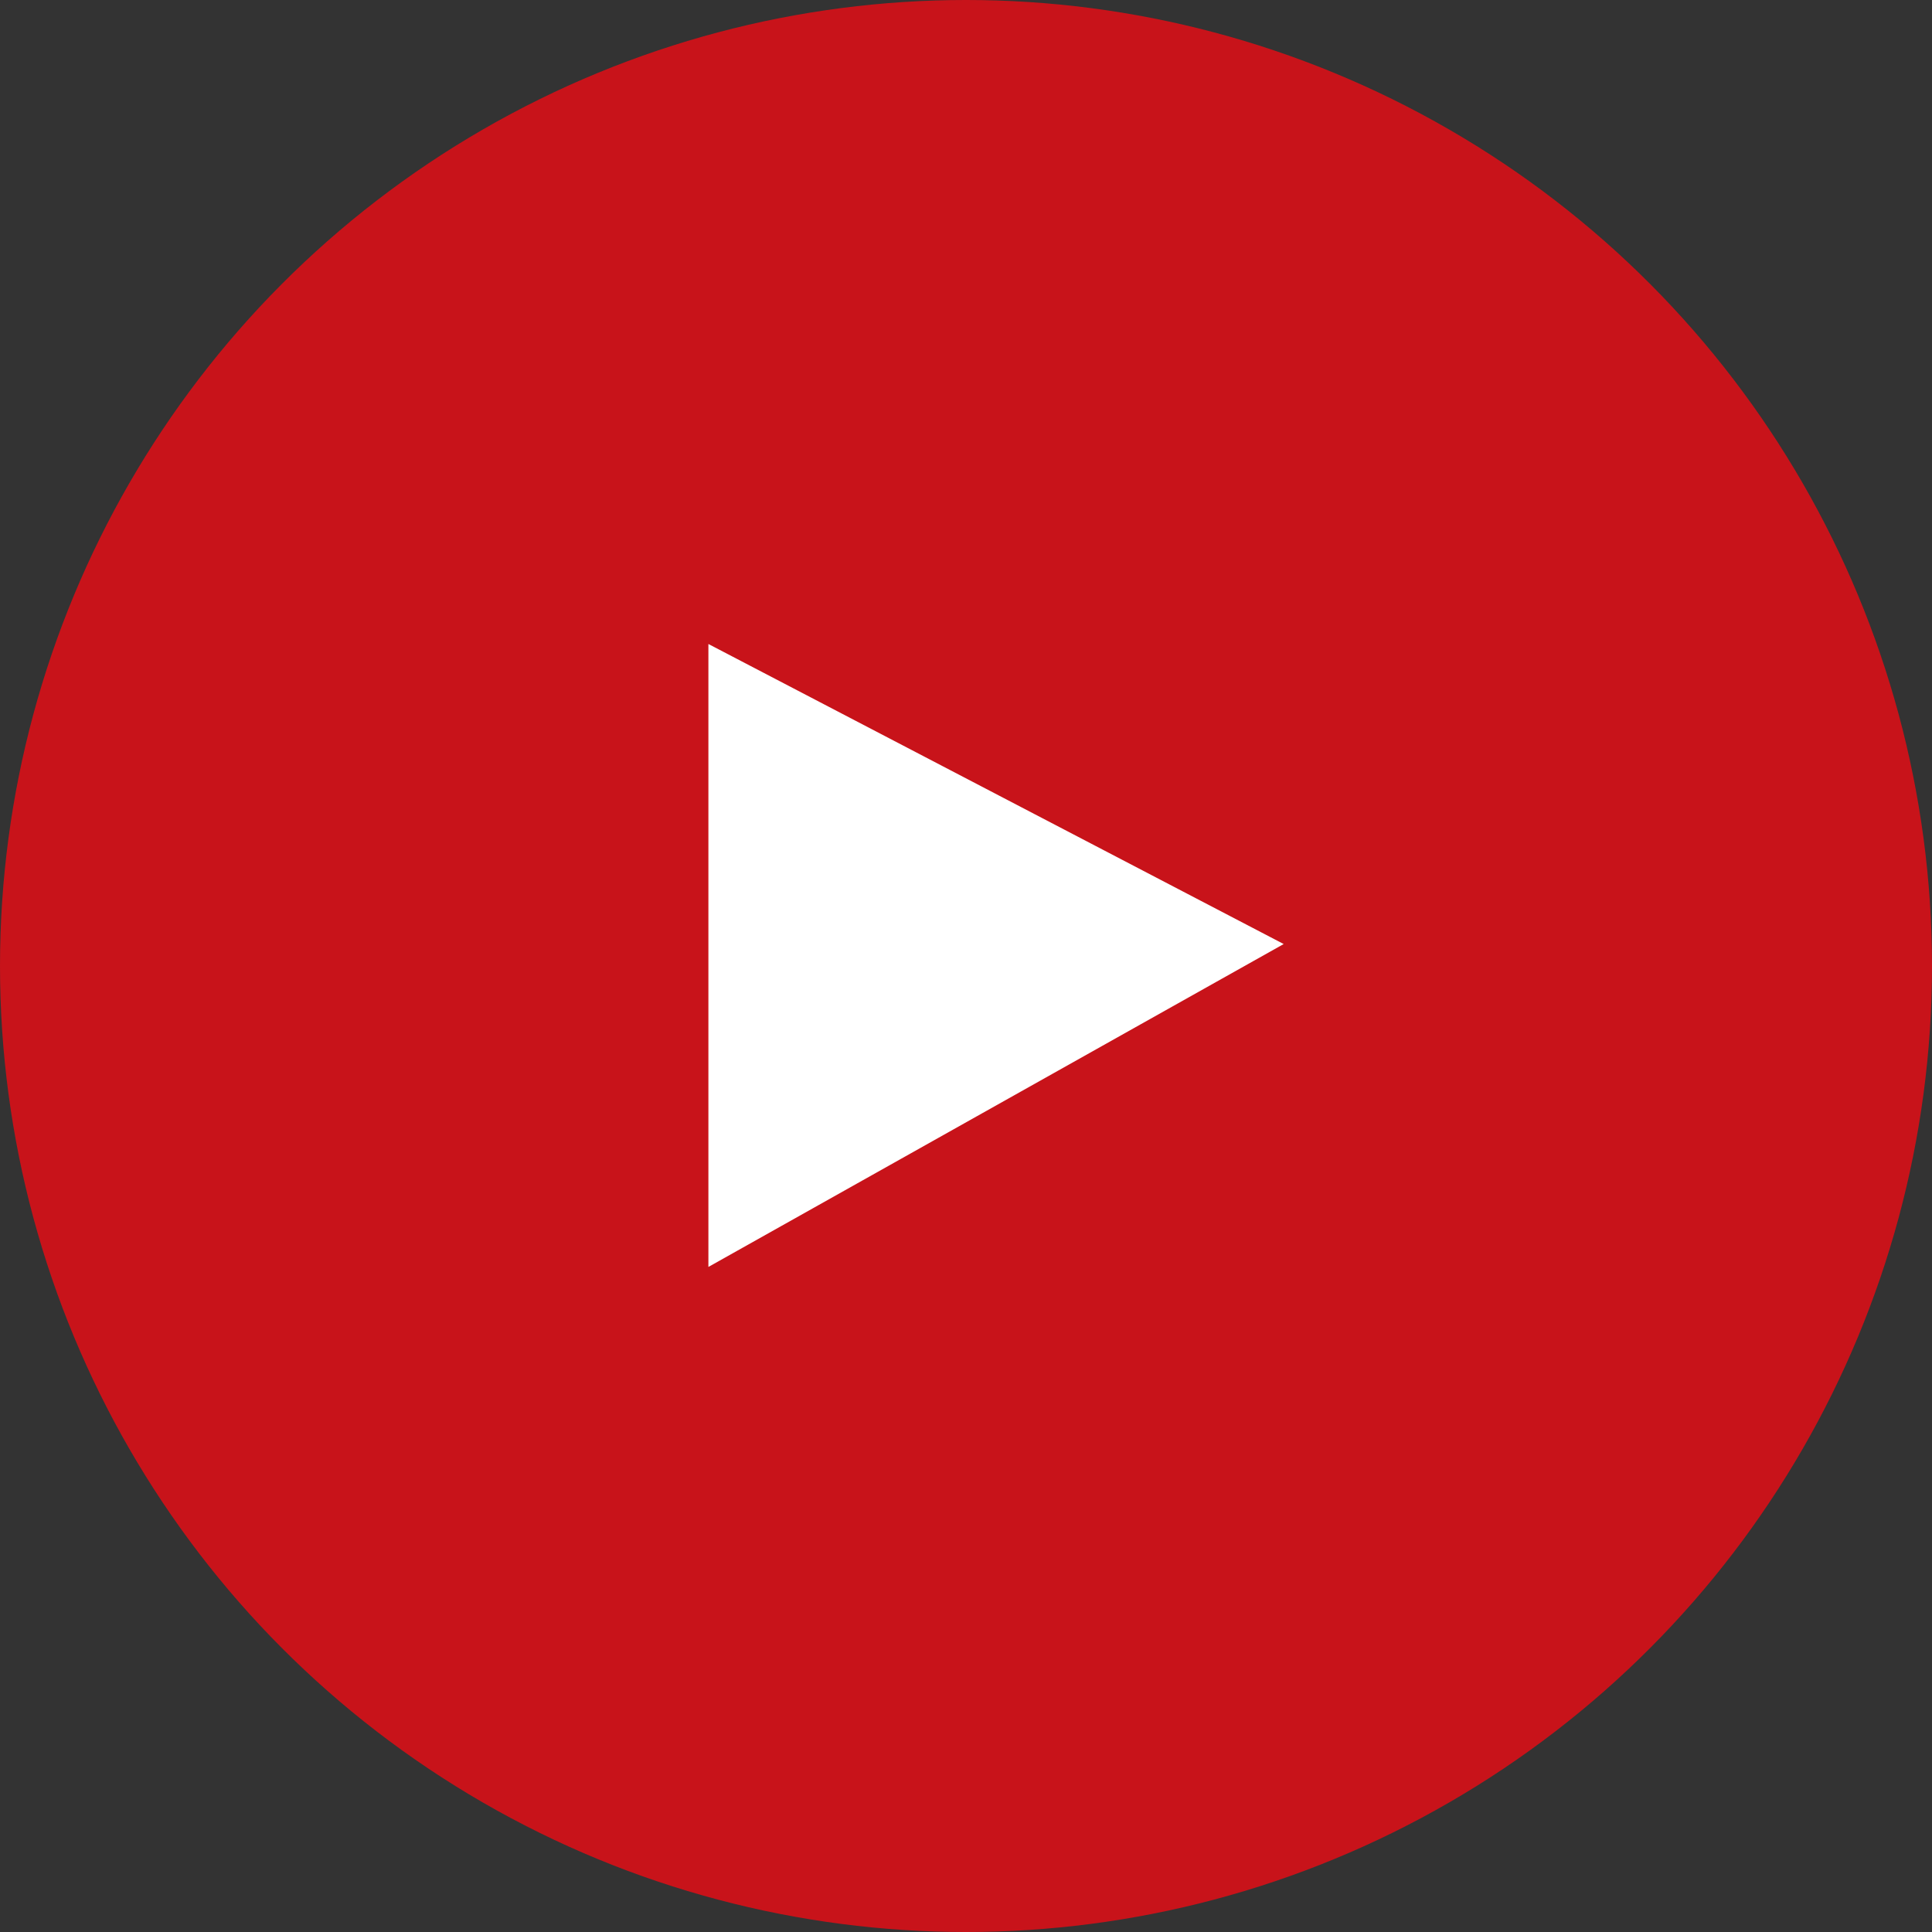 <svg xmlns="http://www.w3.org/2000/svg" width="30" height="30" viewBox="0 0 30 30"><rect x="0" y="0" width="30" height="30" fill="#333333" stroke="none"/><g id="Group_8" data-name="Group 8" transform="translate(-1068 -3076)"><circle id="Ellipse_2" cx="15" cy="15" r="15" fill="#c8131a" data-name="Ellipse 2" transform="translate(1068 3076)"/><path id="Path_13" fill="#fff" d="m1100.98 3045.577 8.933 4.659-8.933 5.014Z" data-name="Path 13" transform="translate(-21.98 40.423)"/></g></svg>